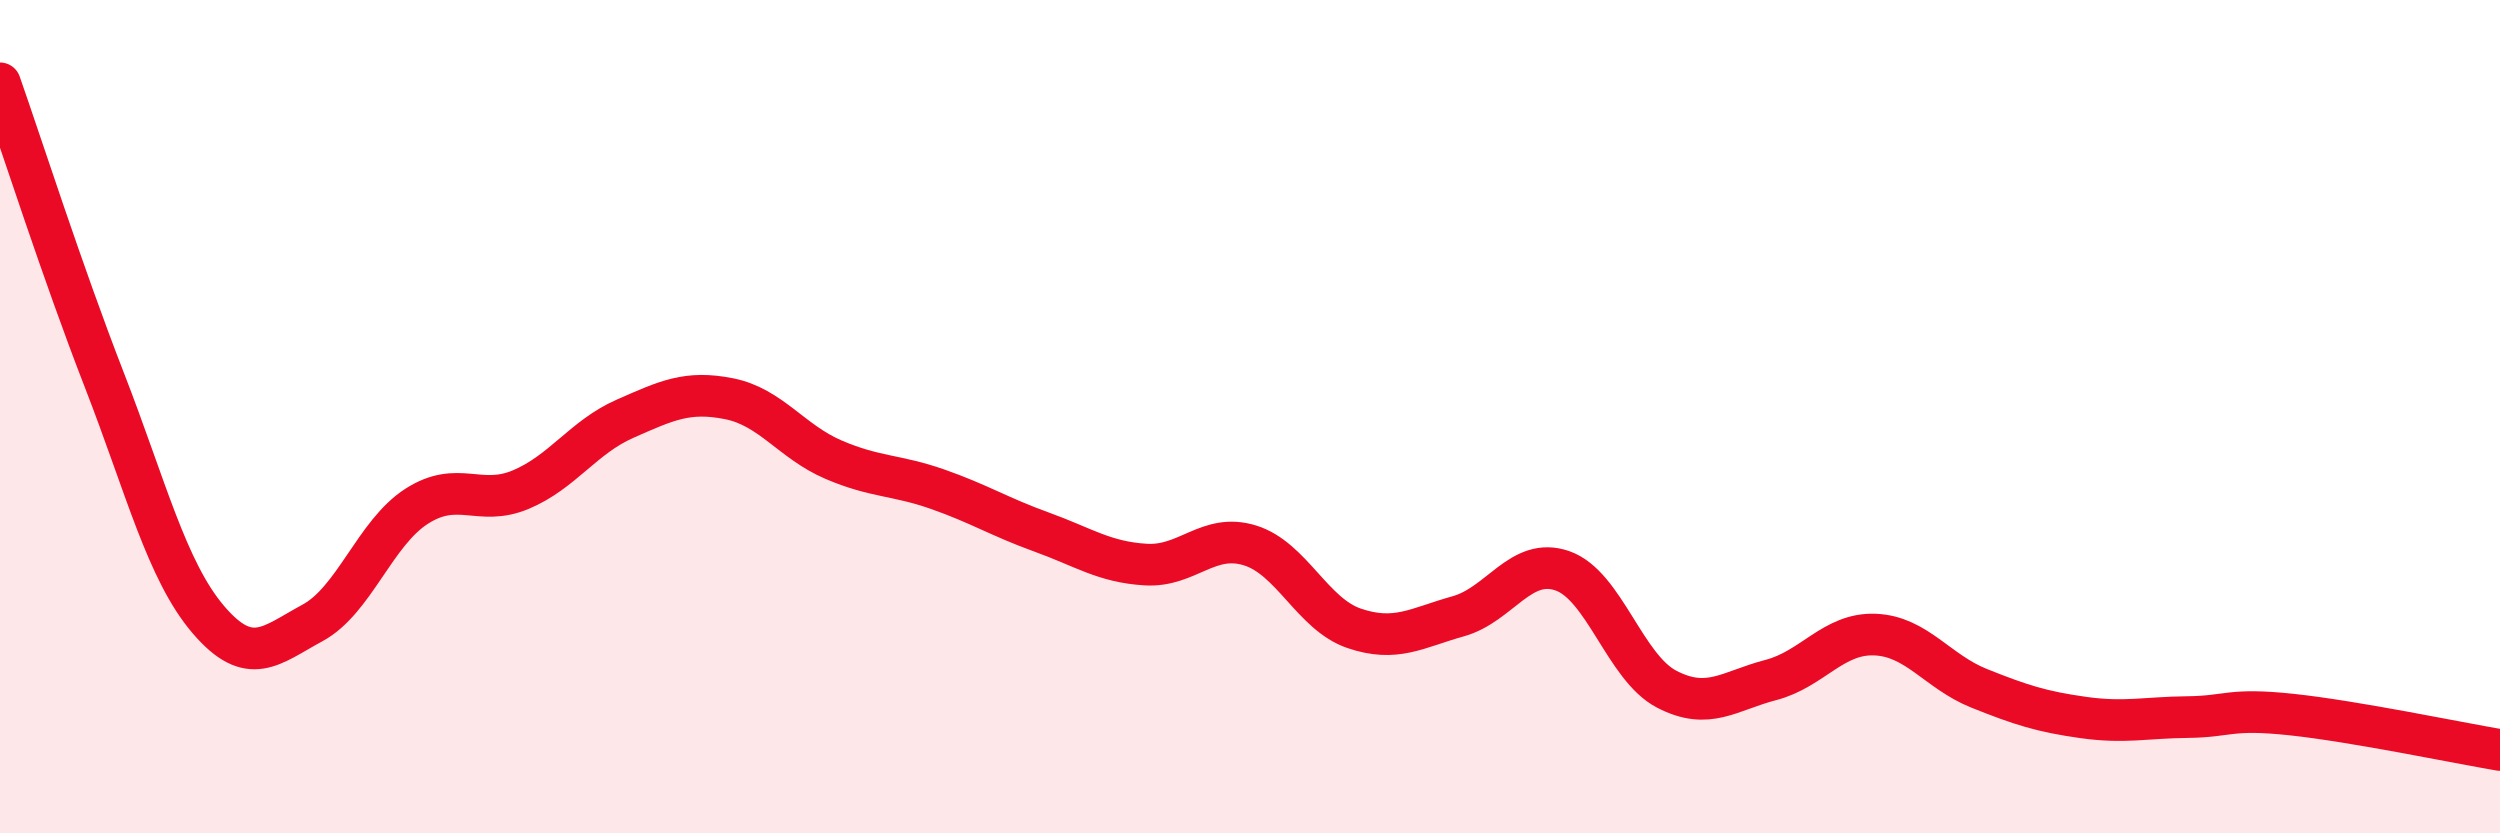 
    <svg width="60" height="20" viewBox="0 0 60 20" xmlns="http://www.w3.org/2000/svg">
      <path
        d="M 0,2 C 0.5,3.42 1.5,6.54 2.5,9.11 C 3.5,11.68 4,13.7 5,14.87 C 6,16.04 6.5,15.49 7.5,14.95 C 8.5,14.41 9,12.79 10,12.15 C 11,11.51 11.5,12.17 12.5,11.75 C 13.5,11.33 14,10.49 15,10.05 C 16,9.61 16.5,9.37 17.5,9.57 C 18.5,9.77 19,10.6 20,11.03 C 21,11.46 21.5,11.39 22.5,11.74 C 23.5,12.09 24,12.41 25,12.77 C 26,13.13 26.5,13.49 27.5,13.55 C 28.5,13.61 29,12.78 30,13.09 C 31,13.4 31.5,14.74 32.5,15.08 C 33.5,15.42 34,15.07 35,14.79 C 36,14.51 36.5,13.35 37.5,13.7 C 38.5,14.05 39,16.02 40,16.54 C 41,17.06 41.5,16.58 42.5,16.32 C 43.5,16.06 44,15.19 45,15.23 C 46,15.27 46.5,16.12 47.5,16.52 C 48.5,16.92 49,17.08 50,17.22 C 51,17.36 51.5,17.22 52.5,17.21 C 53.5,17.2 53.5,16.99 55,17.15 C 56.5,17.31 59,17.83 60,18L60 20L0 20Z"
        fill="#EB0A25"
        opacity="0.1"
        stroke-linecap="round"
        stroke-linejoin="round"
      />
      <path
        d="M 0,2 C 0.5,3.42 1.5,6.54 2.5,9.11 C 3.5,11.68 4,13.7 5,14.87 C 6,16.04 6.5,15.49 7.5,14.95 C 8.5,14.41 9,12.79 10,12.15 C 11,11.51 11.5,12.17 12.5,11.75 C 13.5,11.33 14,10.49 15,10.05 C 16,9.61 16.5,9.37 17.5,9.57 C 18.5,9.77 19,10.6 20,11.03 C 21,11.46 21.5,11.39 22.5,11.74 C 23.5,12.09 24,12.41 25,12.77 C 26,13.13 26.5,13.49 27.5,13.55 C 28.5,13.61 29,12.78 30,13.09 C 31,13.4 31.5,14.74 32.5,15.08 C 33.5,15.42 34,15.07 35,14.79 C 36,14.51 36.5,13.35 37.5,13.7 C 38.5,14.05 39,16.02 40,16.54 C 41,17.06 41.5,16.58 42.5,16.32 C 43.5,16.06 44,15.19 45,15.23 C 46,15.27 46.5,16.12 47.5,16.52 C 48.5,16.92 49,17.08 50,17.22 C 51,17.36 51.5,17.22 52.5,17.21 C 53.5,17.2 53.5,16.99 55,17.15 C 56.5,17.31 59,17.83 60,18"
        stroke="#EB0A25"
        stroke-width="1"
        fill="none"
        stroke-linecap="round"
        stroke-linejoin="round"
      />
    </svg>
  